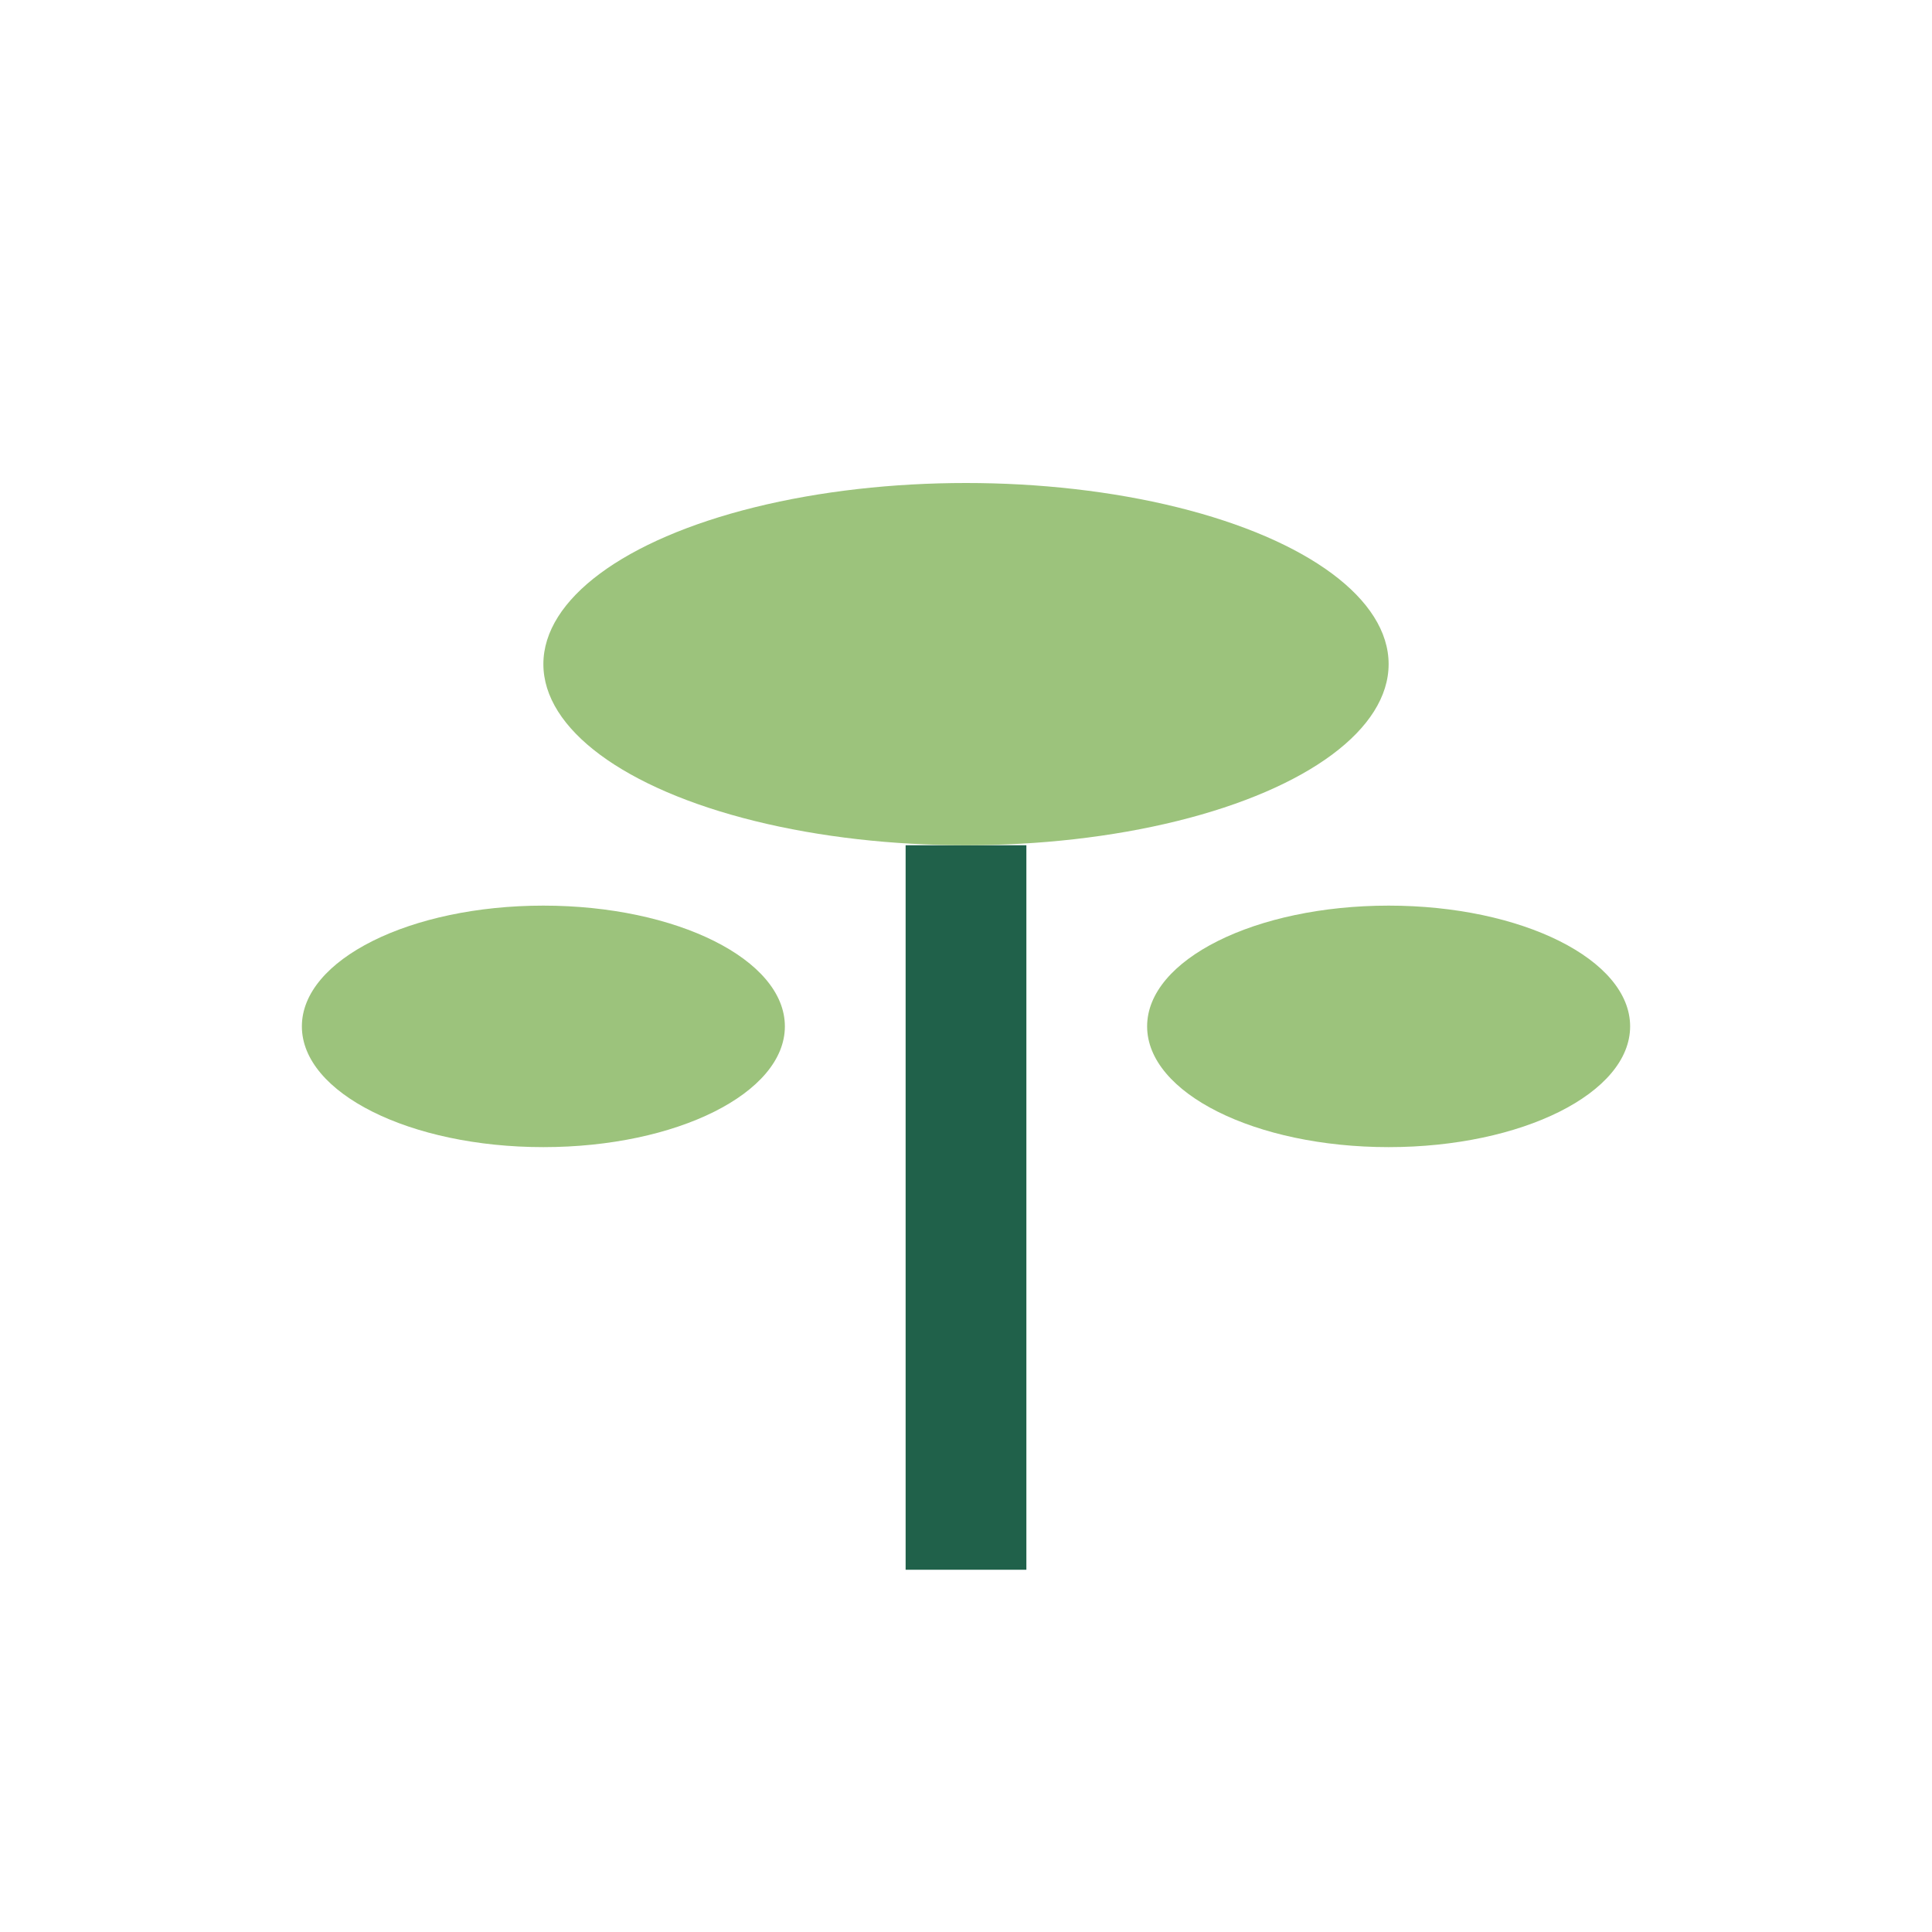 <?xml version="1.0" encoding="UTF-8"?>
<svg xmlns="http://www.w3.org/2000/svg" width="32" height="32" viewBox="0 0 32 32"><path d="M16 26V14" stroke="#20614A" stroke-width="2"/><ellipse cx="16" cy="11" rx="7" ry="3" fill="#9CC37C"/><ellipse cx="9" cy="17" rx="4" ry="2" fill="#9CC37C"/><ellipse cx="23" cy="17" rx="4" ry="2" fill="#9CC37C"/></svg>
